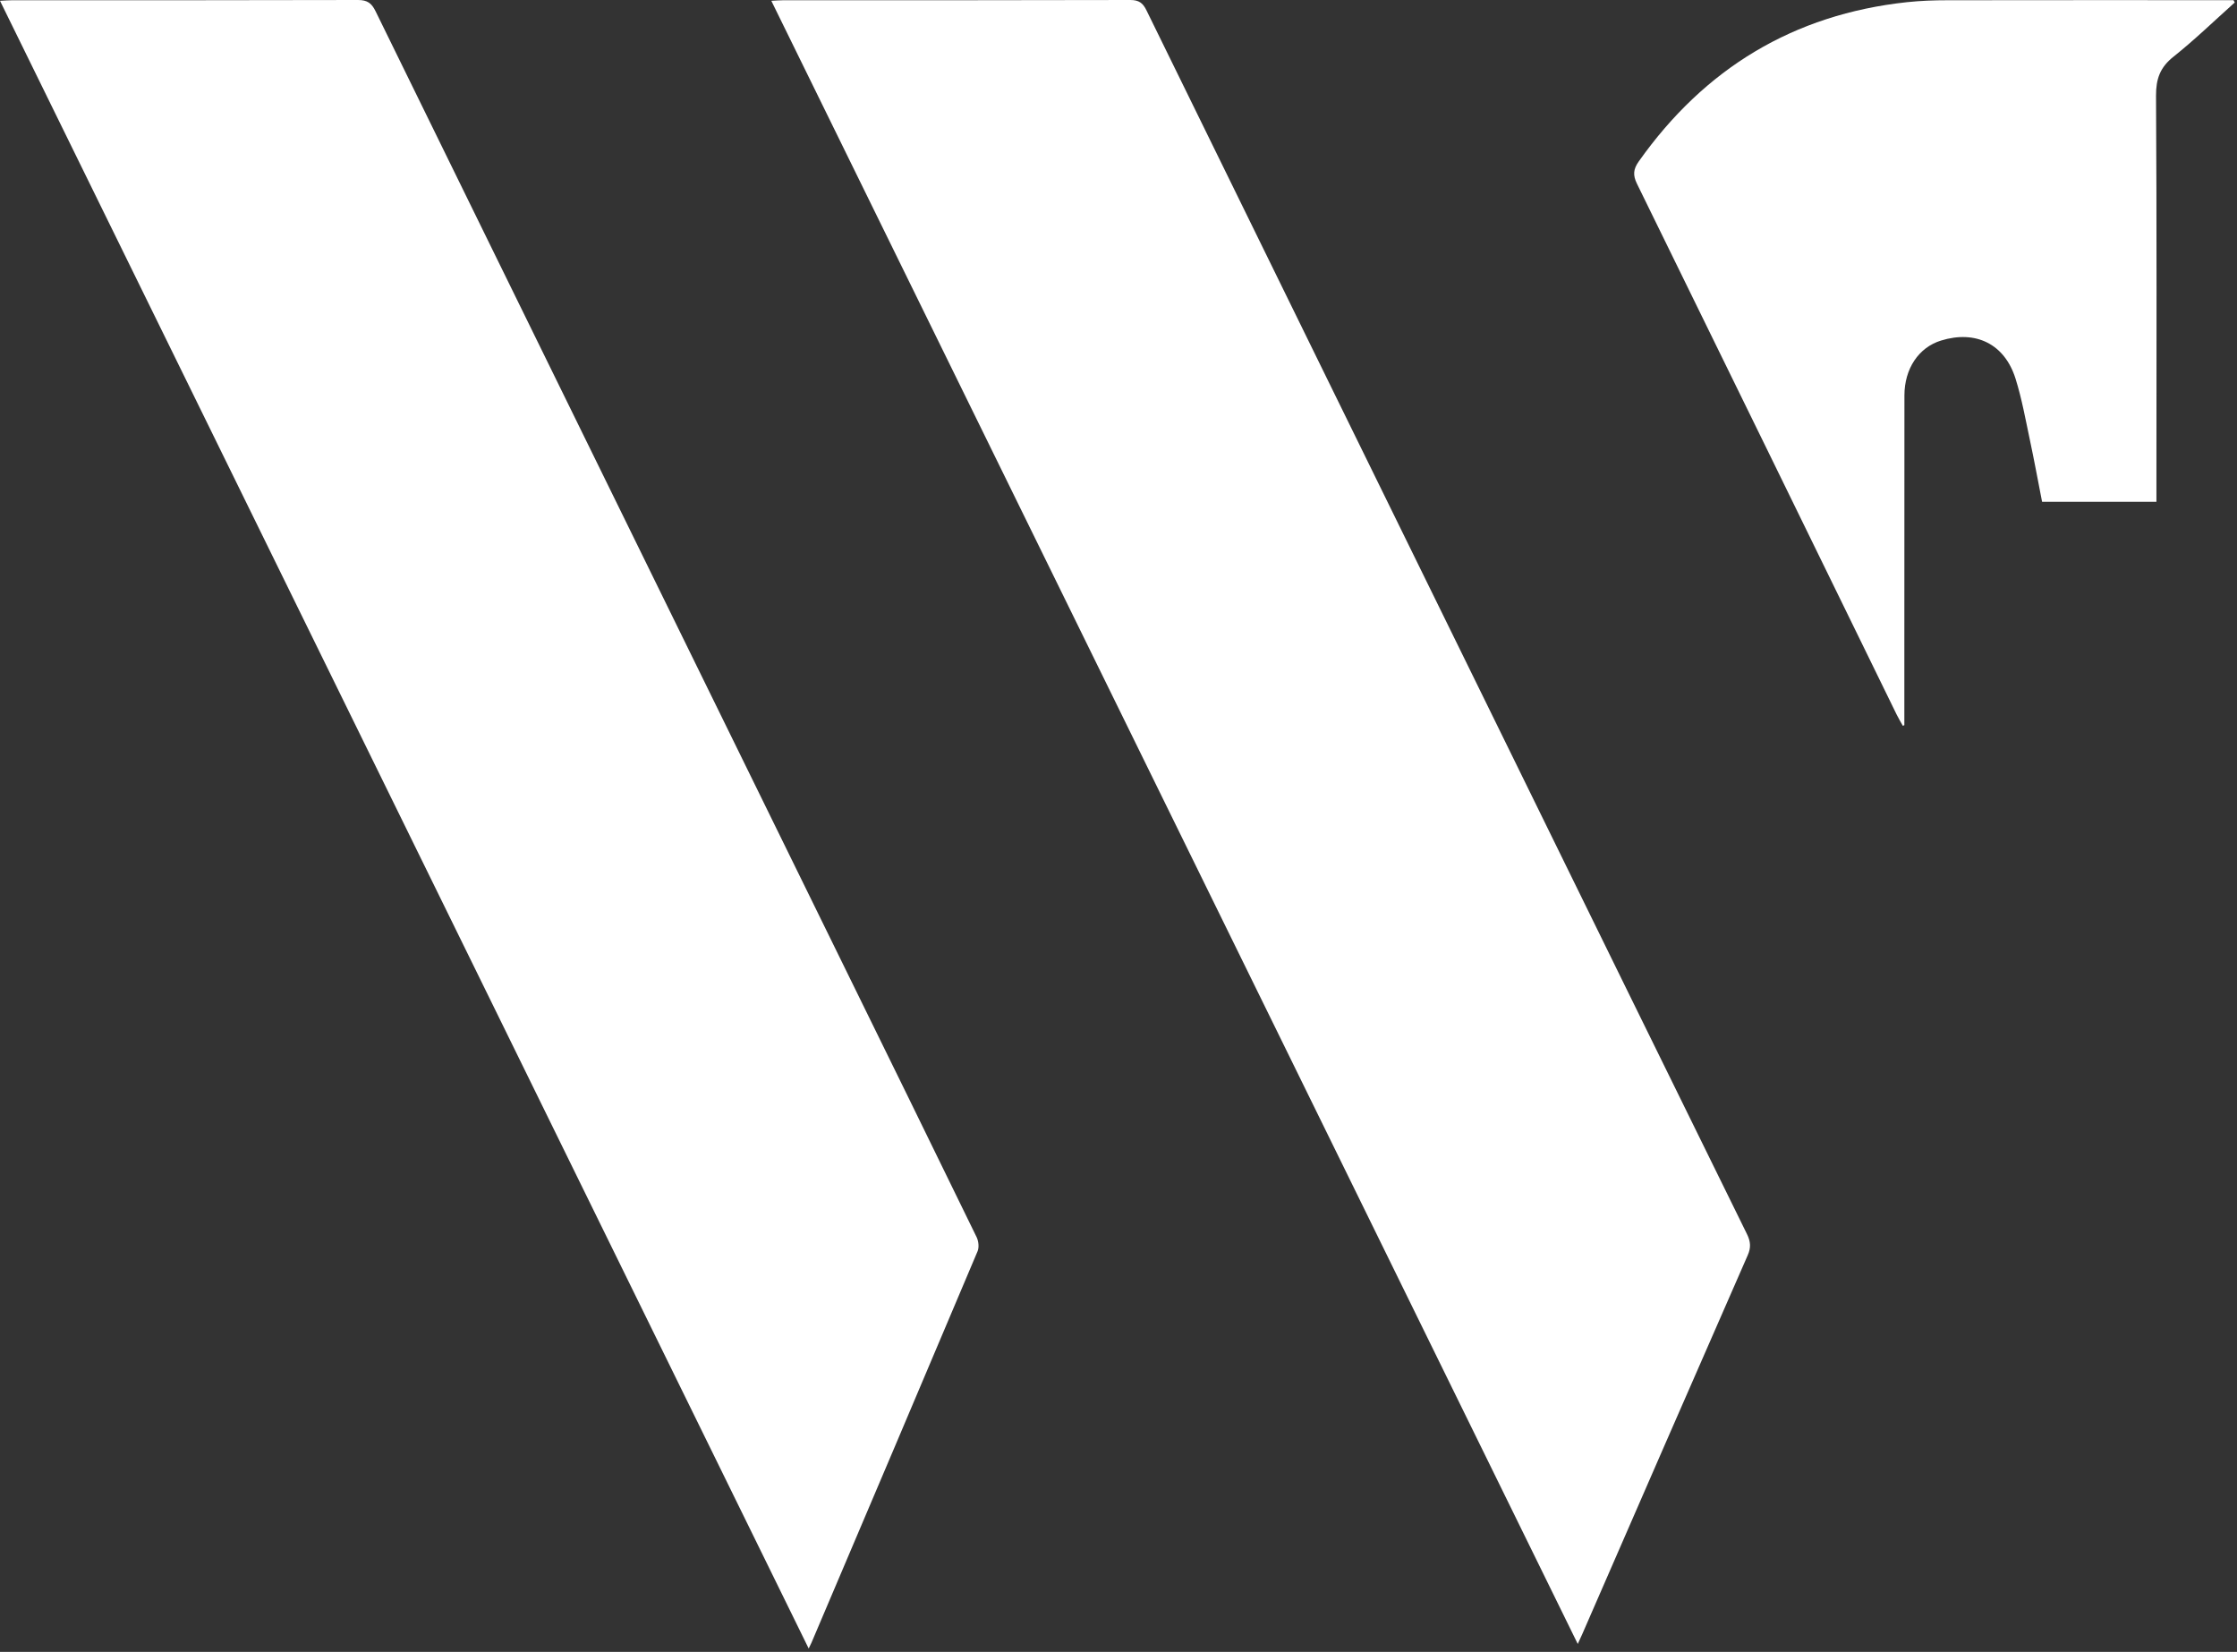 <?xml version="1.0" encoding="UTF-8"?>
<svg xmlns="http://www.w3.org/2000/svg" width="279" height="206" viewBox="0 0 279 206" fill="none">
  <rect x="0" y="0" width="279" height="206" fill="#333333" stroke="none"/>
  <g clip-path="url(#clip0_402_58008)">
    <path d="M100.86 205.58C67.19 136.98 33.63 68.62 0 0.1C0.64 0.07 1.05 0.03 1.46 0.03C15.86 0.03 30.25 0.04 44.65 0C45.82 0 46.35 0.4 46.84 1.4C56.96 22.06 67.1 42.71 77.23 63.36C86.41 82.06 95.58 100.76 104.75 119.45C110.45 131.06 116.15 142.67 121.81 154.29C122.05 154.79 122.13 155.56 121.92 156.05C115.04 172.33 108.13 188.59 101.21 204.85C101.15 205 101.07 205.15 100.86 205.58Z" fill="white"></path>
    <path d="M196.779 205.01C163.199 136.6 129.739 68.43 96.199 0.1C96.789 0.07 97.229 0.03 97.669 0.03C112.109 0.03 126.539 0.04 140.979 0C142.049 0 142.549 0.38 142.989 1.29C158.029 31.99 173.089 62.67 188.149 93.35C198.059 113.54 207.949 133.73 217.889 153.91C218.339 154.83 218.399 155.58 217.979 156.53C211.069 172.28 204.199 188.04 197.329 203.81C197.189 204.12 197.039 204.43 196.779 205.01Z" fill="white"></path>
    <path d="M278.721 0.31C276.191 2.57 273.741 4.95 271.091 7.06C269.411 8.39 268.891 9.83 268.901 11.94C269.001 28.04 268.951 44.14 268.951 60.24V62.58H254.691C254.181 59.99 253.711 57.4 253.161 54.83C252.621 52.29 252.161 49.71 251.381 47.23C250.031 42.9 246.421 41.13 242.081 42.47C239.301 43.33 237.521 45.97 237.521 49.32C237.511 59.7 237.511 70.08 237.511 80.46V90.43C237.451 90.46 237.381 90.48 237.321 90.51C237.071 90.05 236.791 89.6 236.561 89.13C225.771 67.05 214.981 44.97 204.161 22.91C203.641 21.85 203.701 21.1 204.381 20.14C212.591 8.54 223.671 1.8 237.841 0.27C239.541 0.09 241.251 0.03 242.951 0.03C254.441 0.01 265.931 0.02 277.421 0.02H278.561C278.621 0.12 278.671 0.21 278.721 0.31Z" fill="white"></path>
  </g>
  <defs>
    <clipPath id="clip0_402_58008">
      <rect width="278.72" height="205.58" fill="white"></rect>
    </clipPath>
  </defs>
</svg>
